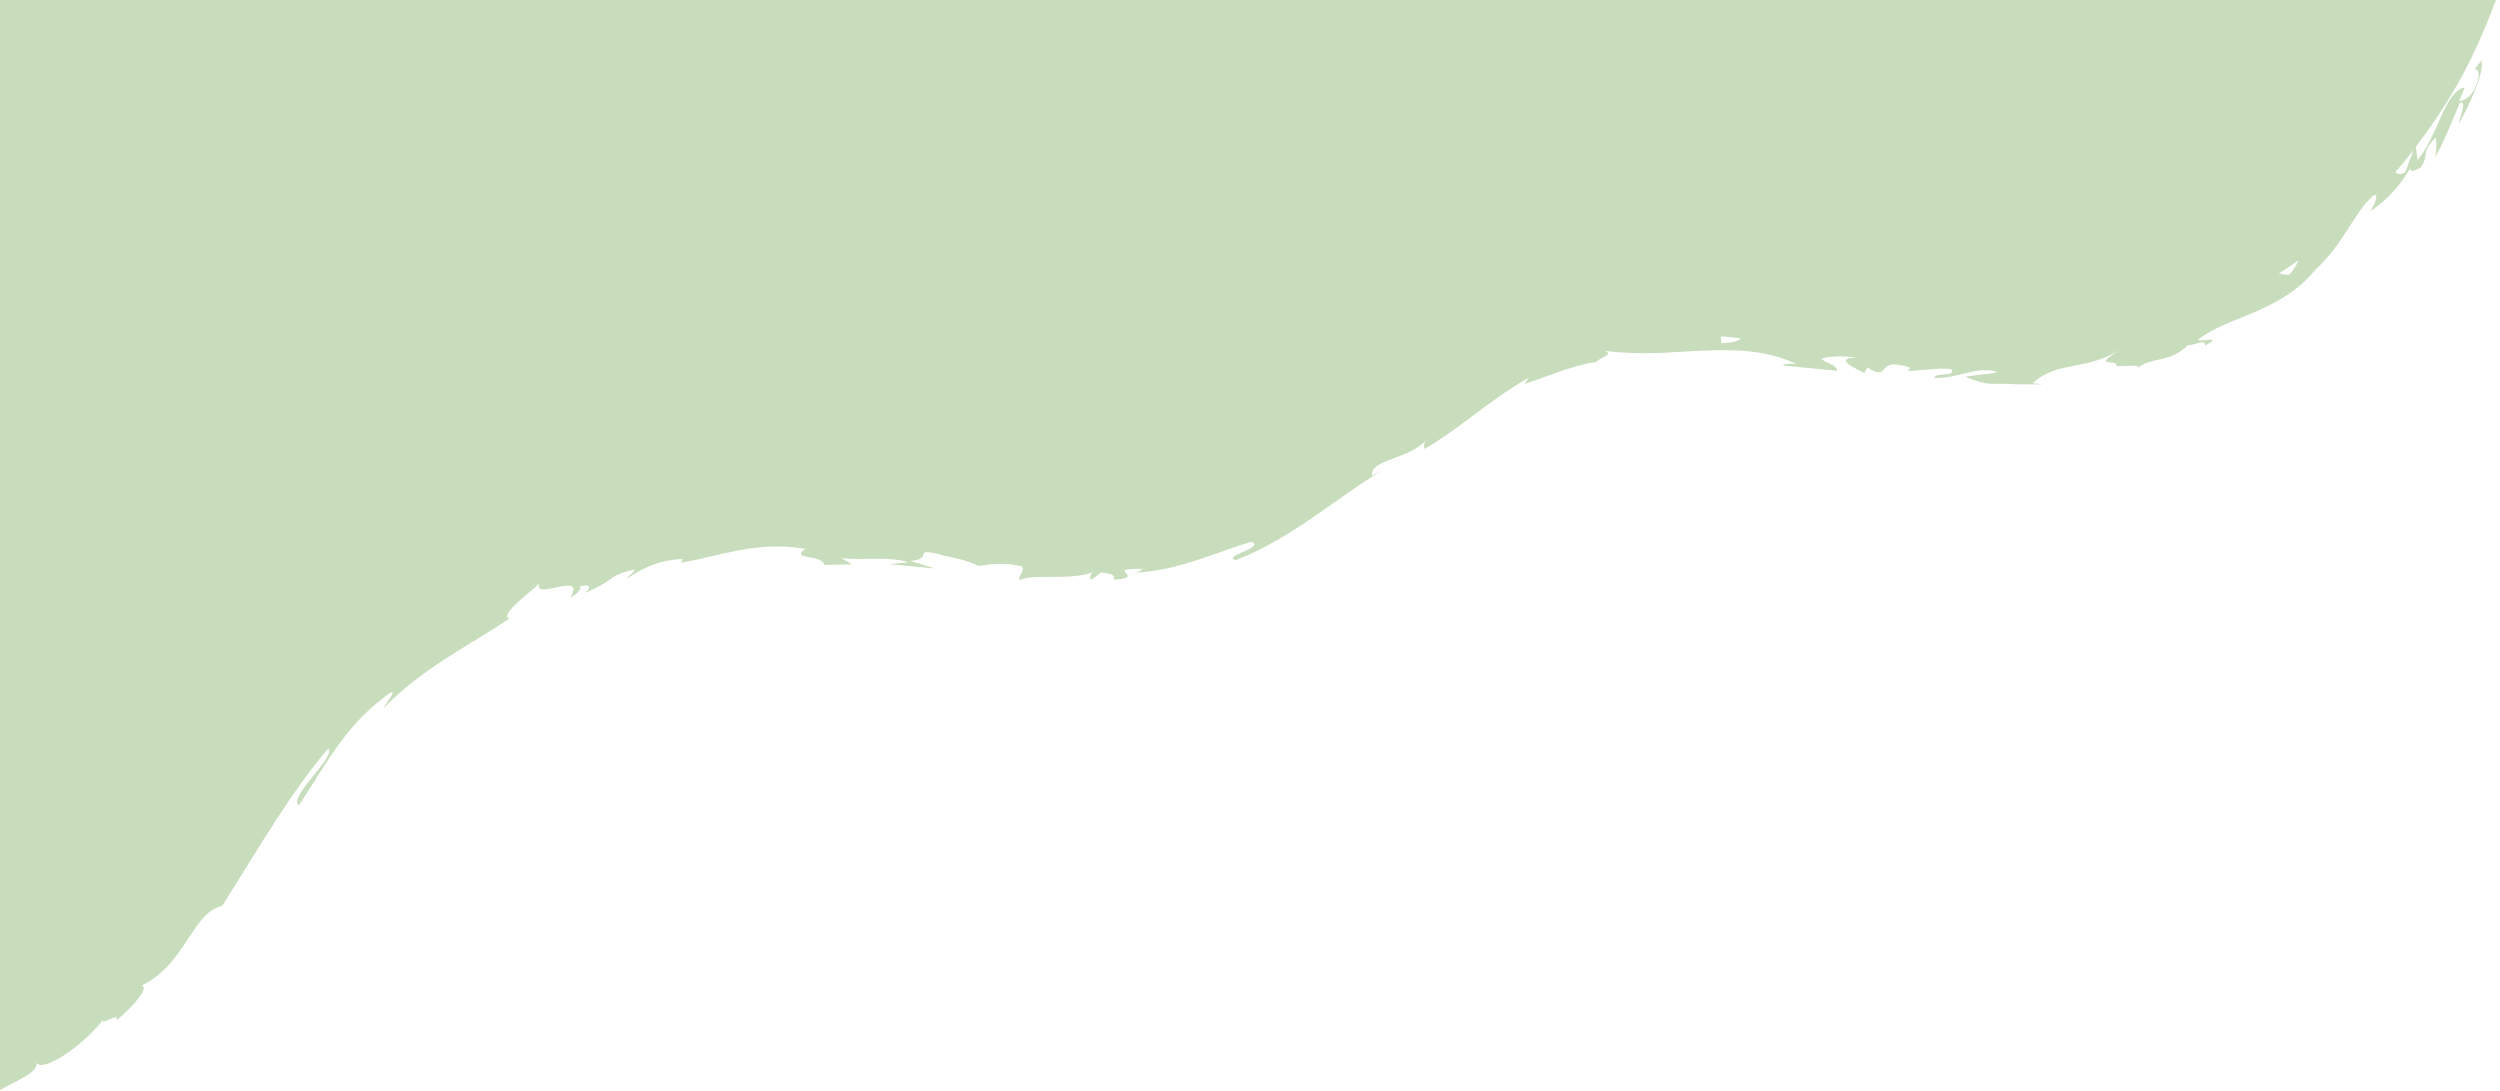 <svg width="612" height="267" viewBox="0 0 612 267" fill="none" xmlns="http://www.w3.org/2000/svg">
<path d="M610.82 0.65C610.9 0.44 610.96 0.22 611.01 0H0V266.85C1.29 266.08 2.74 265.37 4.11 264.67C5.48 263.93 6.77 263.21 7.68 262.47C8.59 261.72 9.09 260.92 8.96 260.1C9.55 261.58 12.95 260.23 16.5 257.77C20.06 255.33 23.7 251.81 25.19 249.59C24.83 250.51 25.85 249.99 26.88 249.52C27.9 249.04 28.92 248.61 28.57 249.78C33.09 245.91 36.55 241.66 34.68 241.22C39.89 238.83 43.15 234.26 45.81 230.19C48.49 226.12 50.65 222.6 54.4 221.75C58.98 214.51 63.11 207.63 67.31 201.17C69.4 197.94 71.51 194.81 73.67 191.8C74.75 190.29 75.85 188.87 76.94 187.41C78.05 185.98 79.21 184.59 80.35 183.19C81.35 184.49 78.68 187.38 76.33 190.37C73.93 193.31 71.72 196.38 73.21 197.14C75.04 194.25 76.68 191.67 78.23 189.24C78.97 188.01 79.77 186.88 80.51 185.73C80.89 185.16 81.27 184.59 81.64 184.03C82.04 183.48 82.43 182.94 82.82 182.4C85.98 178.05 89.54 173.96 94.99 169.95C96.47 169 96.3 169.59 95.7 170.54C95.11 171.51 94.09 172.86 93.82 173.44C98.49 168.56 103.78 164.69 109.07 161.26C114.37 157.82 119.66 154.79 124.7 151.42C123.31 151.04 124.83 149.18 126.92 147.28C128.05 146.21 129.36 145.18 130.38 144.33C131.23 143.62 131.87 143.03 132.07 142.68C131.62 143.88 132.06 144.29 132.92 144.31C133.84 144.34 135.25 144.01 136.59 143.71C139.27 143.1 141.72 142.89 139.53 146.37C140.91 145.6 142.56 144.33 141.92 143.54C144.24 143.08 145.09 143.4 143.19 145.16C147.11 143.49 148.28 142.59 149.38 141.79C150.48 141 151.52 140.29 155.31 139.41C155.44 140.09 153.98 140.72 153.41 141.7C156.84 139.47 160.48 137.22 167.08 136.81C166.79 137.23 167.4 137.61 166.21 137.89C171.48 136.92 175.99 135.64 180.75 134.74C185.67 133.82 190.88 133.33 197.13 134.35C193.27 137.13 201.33 135.61 201.77 138.3C204.01 138.23 206.26 138.18 208.53 138.17L205.97 136.63C211.85 137.26 217.33 136.08 222.34 137.64L217.78 138.1L229.02 139.18L222.81 137.3C229.05 136.82 222.62 133.94 230.49 135.78C228.84 135.82 236.47 136.65 239.43 138.56H239.41C242.51 138.1 245.66 137.59 250.08 138.63C251.18 139.56 248.89 141.43 249.61 142.05C251.21 141.09 254.81 141.23 258.54 141.21C262.27 141.19 266.12 140.96 267.99 139.75C266.74 140.32 266.69 141.69 267.12 141.96C267.96 141.36 268.79 140.73 269.61 140.11C272.5 140.57 272.96 140.75 272.56 141.89C276.97 141.73 276.18 140.9 275.63 140.28C275.35 139.96 275.14 139.67 275.63 139.48C276.13 139.3 277.32 139.23 279.92 139.25C279.14 139.5 279.56 139.71 277.91 140.18C283.12 139.96 288.04 138.72 292.7 137.22C297.38 135.74 301.8 133.96 306.36 132.61C308.16 133.31 306.29 134.23 304.41 135.07C302.53 135.89 300.64 136.6 302.56 137.11C309.12 134.57 315.36 130.78 321.19 126.8C327.03 122.83 332.5 118.68 338.06 115.35L335.89 116.44C335.33 112.37 344.91 112.6 349.31 107.54C348.14 108.64 348.73 110.41 348.86 109.82C352.67 107.65 356.23 104.97 360.22 102.01C364.22 99.05 368.63 95.69 374.28 92.41C373.93 92.93 373.57 93.41 373.23 93.95C374.45 93.6 375.83 93.15 377.28 92.59C378.73 92.03 380.29 91.53 381.83 90.94C384.95 89.94 388.07 88.92 390.71 88.62C391.36 87.98 392.44 87.51 393.1 87.11C393.77 86.75 394.02 86.4 392.96 85.86C394.06 86.03 395.12 86.16 396.17 86.23C397.22 86.32 398.23 86.29 399.26 86.39C400.28 86.45 401.29 86.47 402.28 86.46C402.78 86.46 403.27 86.44 403.77 86.42H405.26C407.24 86.41 409.18 86.19 411.15 86.15C413.11 86.06 415.06 85.87 417.02 85.83C424.84 85.49 432.66 85.69 439.81 89.15C438 88.85 435.4 89.29 436.82 89.51L449.82 90.78C449.06 89.02 448.28 89.53 445.78 87.84C447.57 87.17 451.33 87.04 454.53 87.56C448.56 87.66 454.15 90.15 456.56 91.41C456.21 90.86 457.16 90.45 457.02 89.92C460.2 91.86 460.62 91.1 461.34 90.25C462.07 89.39 463.1 88.52 467.62 90.02L467.03 90.81C468.81 90.77 470.53 90.56 472.26 90.43C474.01 90.23 475.76 90.16 477.64 90.36C478.39 91.3 477.44 91.54 476.26 91.62C475.08 91.72 473.68 91.76 473.49 92.52C474.84 92.57 476.2 92.45 477.53 92.2C478.87 91.93 480.18 91.58 481.47 91.29C482.76 91 484.02 90.69 485.26 90.63C486.5 90.57 487.73 90.66 488.95 91.05C488.39 91.21 487.77 91.34 487.11 91.46C486.45 91.56 485.76 91.63 485.07 91.7C483.69 91.83 482.3 92.03 481.15 92.24C486.46 94.45 487.14 93.85 491.12 93.98L490.72 93.95C492.27 94.06 493.82 94.05 495.37 94.09C496.93 94.14 498.48 94.1 500.04 94.07L497.62 93.78C499.18 92.34 500.78 91.49 502.45 90.88C504.11 90.22 505.86 89.92 507.68 89.55C509.49 89.16 511.4 88.88 513.33 88.22C514.3 87.91 515.28 87.54 516.26 87.09C517.23 86.61 518.21 86.03 519.17 85.35C515.39 88 515.08 88.44 515.81 88.62C516.53 88.8 518.2 88.54 518.15 89.65C519.36 89.62 520.87 89.52 521.99 89.53C523.1 89.53 523.81 89.62 523.4 90.06C525.24 88.57 527.08 88.38 529.09 87.88C530.1 87.64 531.16 87.37 532.27 86.86C533.37 86.32 534.52 85.57 535.71 84.42C536.24 84.99 540.02 82.62 539.81 84.59C544.83 81.79 538.08 84.05 538.19 83.07C541.73 80.3 546.56 78.69 551.76 76.47C556.93 74.26 562.45 71.34 566.55 66.31C570.48 62.55 572.34 59.81 574.07 57.15C575.48 54.93 576.84 52.77 578.96 49.91C579.67 49.21 580.36 48.5 581.06 47.78C581.88 47.61 581.82 48.36 581.48 49.28C581.27 49.84 580.96 50.45 580.71 50.93C580.45 51.4 580.23 51.72 580.23 51.72C581.38 50.98 582.36 50.17 583.3 49.39C584.24 48.61 585.08 47.79 585.85 46.91C586.62 46.04 587.36 45.15 588.06 44.2C588.74 43.23 589.4 42.2 590.07 41.11C589.86 42.27 590.94 41.81 592.53 41.07C594.92 37.69 592.33 37.44 596.29 33.69C596.36 34.87 596.66 36.57 596.05 38.63C598.49 34.32 600.21 29.67 602.23 25.08C603.94 24.55 602.21 28.61 601.85 30.53C603.18 27.99 604.88 24.7 606.04 21.7C607.24 18.71 607.85 16.01 607.39 14.83C606.85 15.56 606.29 16.28 605.74 16.99C606.42 16.59 607.02 17.85 606.71 19.04C605.67 24.02 602.72 24.81 601.99 24.66C602.5 23.59 602.92 22.47 603.38 21.38C600.76 21.98 599.16 25.03 597.5 28.66C597.08 29.56 596.67 30.51 596.26 31.47C595.83 32.42 595.37 33.36 594.91 34.28C594.01 36.15 592.95 37.85 591.8 39.22C591.68 38.09 591.55 36.99 591.41 35.88C595.64 30.39 599.47 24.58 602.78 18.46C605.89 12.73 608.49 6.72 610.74 0.61L610.82 0.65ZM421.41 84C421.29 83.51 421.18 82.87 421.38 82.31C422.96 82.46 424.55 82.62 426.13 82.81C425.72 83.46 424.41 83.92 421.41 84ZM560.38 67.31C559.53 67.21 558.69 67.11 557.85 67C559.44 65.96 561 64.88 562.54 63.77C562.47 64.42 561.95 65.46 560.38 67.31ZM588.73 42.27C587.77 42.69 586.71 42.74 586.44 42.08C587.95 40.35 589.41 38.57 590.82 36.76C590.17 38.6 589.49 40.45 588.73 42.28V42.27Z" fill="#C8DDBC"/>
</svg>
